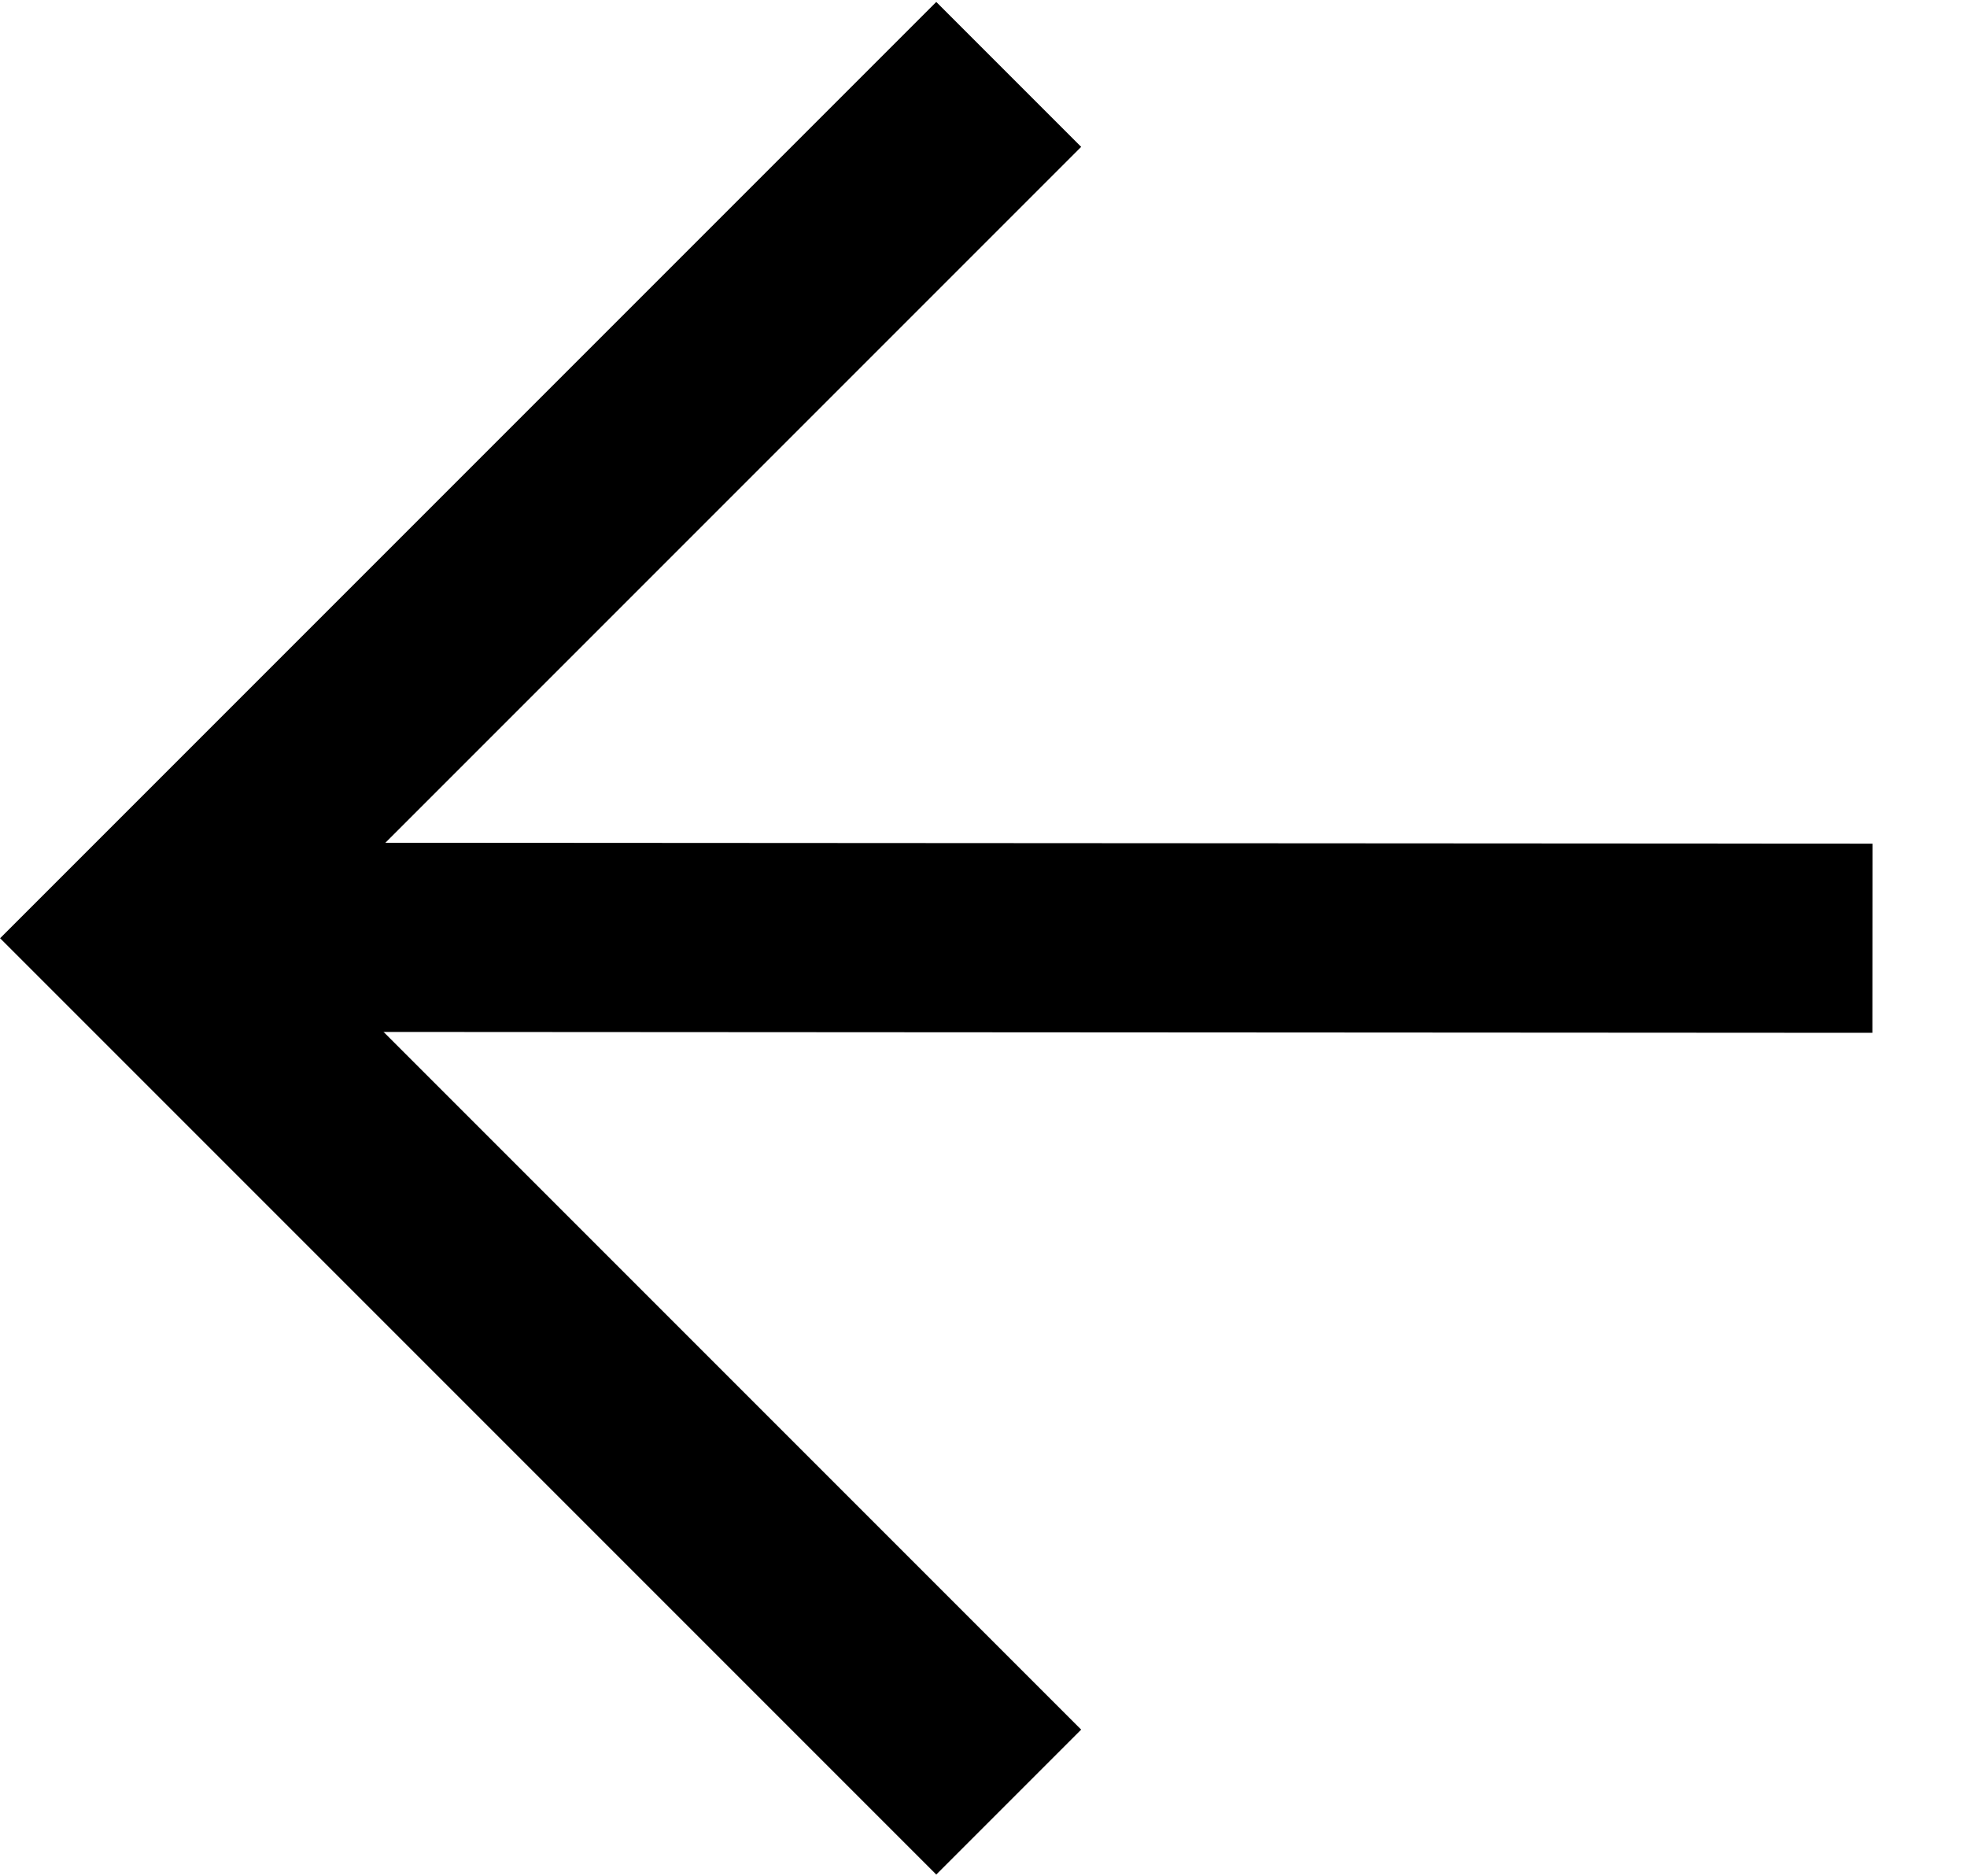 <svg xmlns="http://www.w3.org/2000/svg" viewBox="0 0 20.8 19.831">
  <g id="Komponente_8_8" data-name="Komponente 8 – 8" transform="translate(19.8 9.92) rotate(135)">
    <path id="Differenzmenge_2" data-name="Differenzmenge 2" d="M14,14H0V11.833H11.833V0H14V14Z"/>
    <path id="Pfad_9" data-name="Pfad 9" d="M0,0,12.6,12.615" fill="none" stroke="#000" stroke-width="2"/>
  </g>
</svg>
